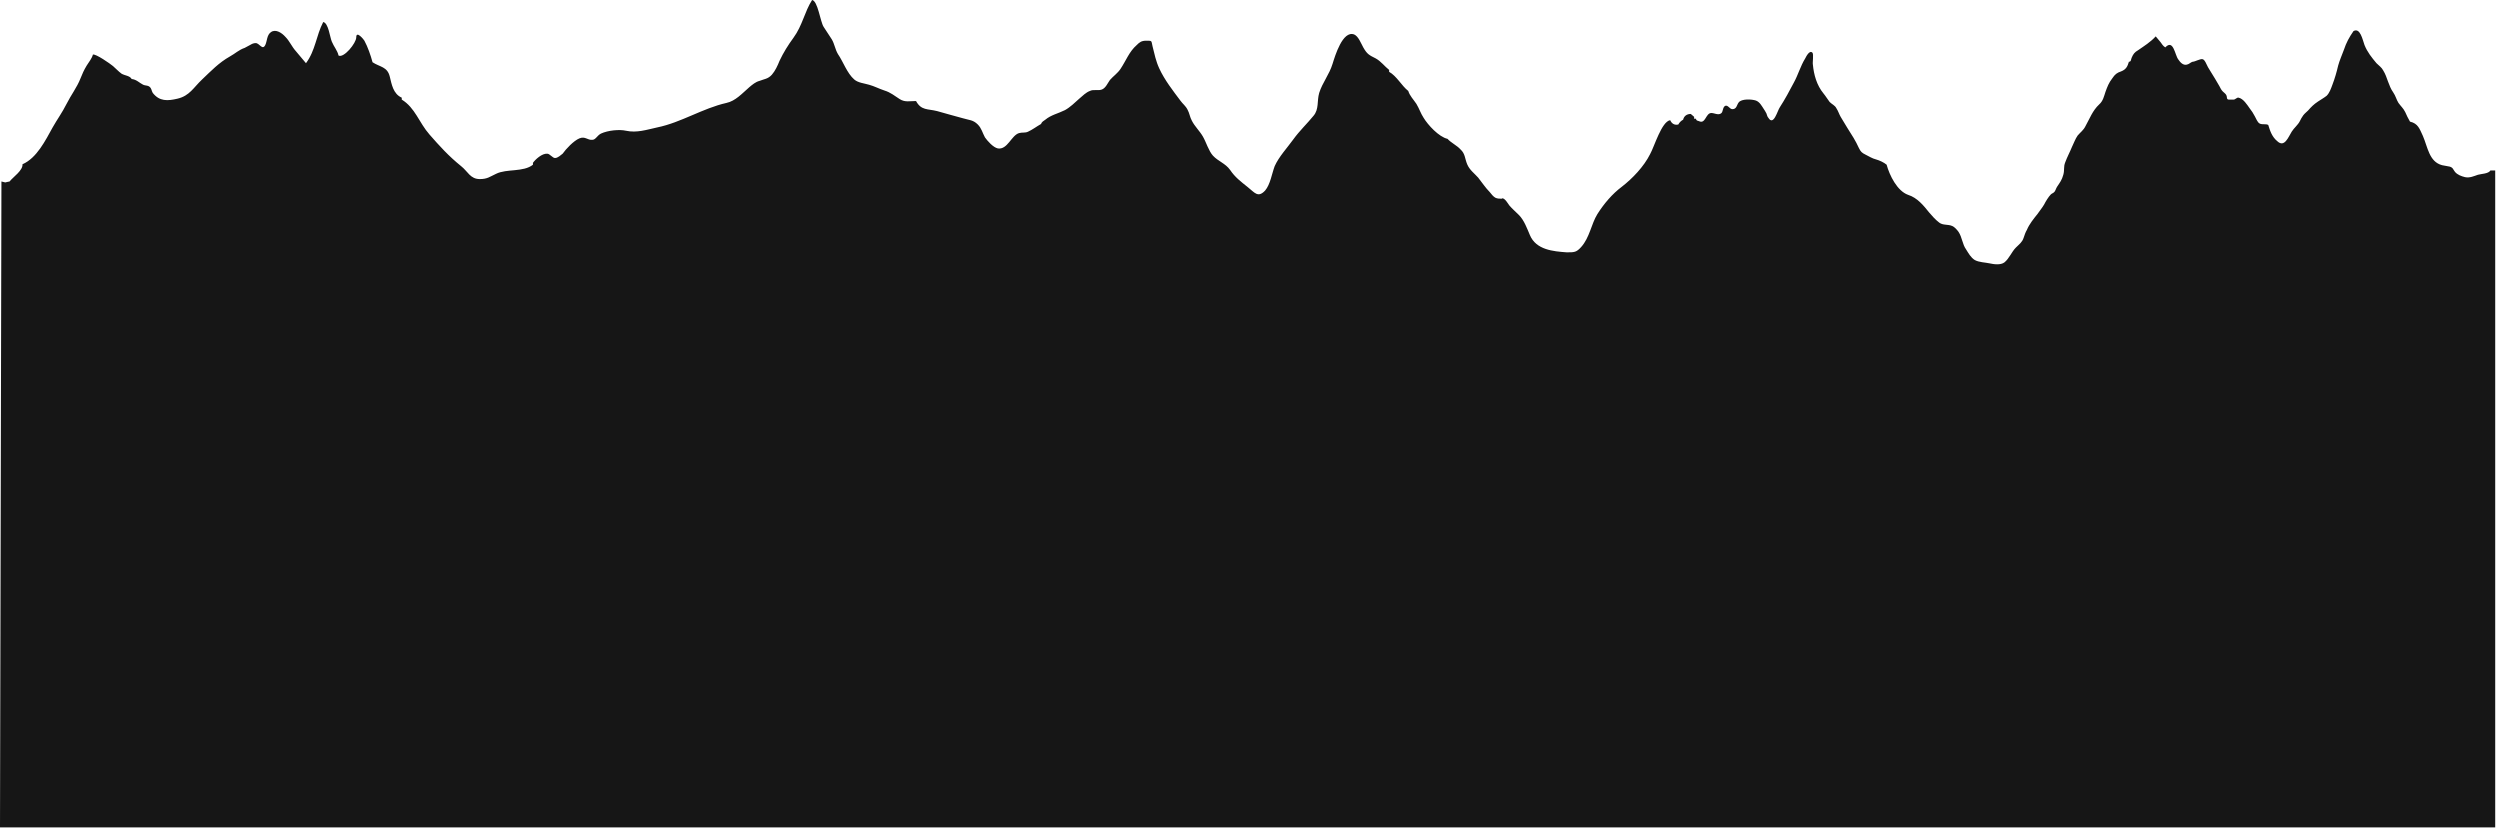 <?xml version="1.0" encoding="UTF-8"?> <svg xmlns="http://www.w3.org/2000/svg" id="Layer_1" version="1.1" viewBox="0 0 522.1 173.3"><defs><style> .st0 { fill: #161616; } </style></defs><g id="Layer_11" data-name="Layer_1"><g id="Layer_1-2"><path class="st0" d="M1.1,38.1c0,0,.8-.2.9-.2.8-1,2.8-2.3,2.7-3.6,3-1.3,4.8-5,6.3-7.7.9-1.6,2-3.1,2.9-4.9.9-1.8,2.2-3.5,2.9-5.3.4-1,.7-1.7,1.3-2.7.5-.8,1.1-1.5,1.3-2.3.6-.2,3.6,1.9,4.2,2.4.6.5,1.1,1.1,1.8,1.6.7.4,1.7.4,2.1,1.1,1,.1,1.6.8,2.4,1.2.4.2.9.1,1.3.4.5.4.4.8.7,1.3,1.4,1.8,3.1,1.7,5.2,1.2,2.5-.6,3.3-2.3,5.1-4,1.9-1.8,3.5-3.5,5.8-4.8,1.1-.6,1.9-1.4,3.1-1.8.4-.2.9-.5,1.3-.7.3-.2.7-.3,1-.3.8,0,1.4,1.6,2,.4.4-.8.3-2.1,1.2-2.7,1-.7,2.3.2,3,1,.9.9,1.3,2,2.2,3,.7.8,1.4,1.7,2.1,2.5,2-2.7,2.1-5.7,3.6-8.6,1.1.2,1.4,3.2,1.8,4.1.4,1,1.2,1.9,1.4,2.9,1.1.6,3.7-2.6,3.7-3.8,0-1.5,1.6.5,1.7.7.7,1.3,1.3,3,1.7,4.5,1.5,1,3.1.9,3.6,3,.4,1.6.7,3.6,2.5,4.4,0,.1,0,.3,0,.4,2.8,1.7,3.6,4.8,5.8,7.3,2.1,2.4,4,4.5,6.6,6.6,1.4,1.1,1.9,2.7,3.9,2.7,1.6,0,2.1-.5,3.4-1.1,2.2-1.1,5.7-.3,7.7-1.9,0-.1,0-.3,0-.4.5-.7,1.9-2,3-1.9.5,0,1.1.9,1.6.9.6,0,1.2-.6,1.6-.9.7-1,2.3-2.7,3.5-3.2,1.2-.5,1.7.4,2.7.3.7,0,1-.9,1.8-1.3,1.5-.7,3.9-.9,5.2-.6,2.3.5,4.3-.2,6.6-.7,4.9-1,9.5-4,14.4-5.1,1.9-.4,3.3-2,4.8-3.3.6-.5,1.3-1.1,2.1-1.3,1-.4,1.8-.4,2.6-1.3.7-.8,1.2-1.9,1.6-2.9.8-1.7,1.8-3.3,2.9-4.8C167.6,5.3,168,2.5,169.6,0c1.2.2,1.7,4.5,2.4,5.6.6.9,1.1,1.7,1.7,2.6.6,1,.7,2.1,1.3,3.1,1.1,1.6,1.9,4,3.4,5.3.8.7,2.1.8,3.1,1.1,1.1.3,2,.8,3.2,1.2,1.3.4,2.1,1.1,3.2,1.8,1.1.7,2.1.4,3.4.4,1.1,2,2.4,1.6,4.4,2.1,1.7.5,3.6,1,5.4,1.5,1.3.4,2.1.3,3.1,1.3.8.8,1,1.8,1.5,2.7.5.7,1.7,2.1,2.7,2.3,2,.3,2.8-2.7,4.4-3.2.7-.2,1.3,0,1.9-.3.9-.4,1.8-1.1,2.7-1.6.2-.5.5-.6.9-.9,1.2-1,2.7-1.3,4.1-2,1.1-.6,2.1-1.6,3-2.4.7-.6,1.4-1.3,2.2-1.6.8-.4,1.7,0,2.5-.3.8-.3,1.2-1.3,1.7-2,.7-.8,1.6-1.4,2.2-2.3,1.2-1.8,1.8-3.6,3.4-5,.6-.6,1-.9,2-.9,1.3,0,1,0,1.3,1.2.4,1.6.7,3.1,1.4,4.6,1.1,2.4,2.9,4.7,4.4,6.7.5.7,1.1,1.1,1.5,1.9.4.7.5,1.6.9,2.3.6,1.2,1.6,2.1,2.3,3.3.7,1.2,1.2,3,2.1,4,1.1,1.2,2.6,1.6,3.6,3,1,1.5,2.2,2.4,3.7,3.6,1.4,1.1,2.1,2.3,3.6.7,1.1-1.3,1.4-3.5,2-5.1.9-2,2.6-3.8,3.9-5.6,1.3-1.8,2.9-3.3,4.2-4.9,1.2-1.4.7-3.1,1.2-4.8.7-2.2,2.1-3.8,2.8-6.1.5-1.6,2.1-7,4.5-6.1.9.4,1.4,1.8,1.9,2.7.8,1.4,1.2,1.6,2.6,2.3,1.1.6,1.9,1.7,2.8,2.4,0,.1,0,.2,0,.4,1.6.9,2.6,2.9,4,4,.3,1,1.1,1.8,1.7,2.7.6,1,.9,2,1.5,2.9.9,1.5,3.2,4,5,4.4.7.8,2,1.4,2.7,2.2,1,.9.9,1.9,1.4,3.1.5,1.2,1.5,1.9,2.3,2.8.8,1,1.5,2.1,2.4,3,.3.4.8,1,1.2,1.2.4.2.9.2,1.4.2,0,0,0,0,0-.1.6,0,1.2,1.1,1.5,1.5.6.7,1.3,1.3,2,2,1.1,1.1,1.7,2.8,2.3,4.2,1.3,3.1,4.9,3.4,7.7,3.6,1.6,0,2,0,3-1.1,1.8-2,2.1-4.8,3.4-6.9,1.4-2.2,3.1-4.2,5.1-5.7,2.2-1.7,4.6-4.2,5.9-6.8.9-1.6,2.4-6.8,4.2-7.1.3.7.9,1.1,1.7.9.2-.4.6-.8,1-1,.2-.8.8-1.2,1.6-1.2.2.2.5.4.7.6,0,.1,0,.3,0,.4.1,0,.3,0,.4,0,0,.4.3.4.6.5,1.4.7,1.4-1.7,2.6-1.7.6,0,1.4.5,2,.1.5-.3.3-1.3.9-1.6.6-.2.9.7,1.5.7.9,0,.9-.9,1.3-1.4.6-.8,2.7-.7,3.6-.4.8.3,1.2,1.1,1.6,1.7.2.3.4.6.6,1,.1.3.2.7.4.9,1.1,1.8,1.9-1.5,2.4-2.2,1.1-1.7,2-3.4,2.9-5.1.9-1.6,1.4-3.5,2.4-5.1.2-.4.9-1.8,1.5-1.2.3.3,0,2.1.1,2.5.2,2.1.8,4.3,2.2,6,.5.6.9,1.3,1.3,1.8.5.5,1.1.7,1.4,1.3.4.6.6,1.3.9,1.8.9,1.5,1.8,3,2.7,4.4.4.7.8,1.4,1.1,2.1.4.8.6,1,1.4,1.4.8.4,1.4.8,2.2,1,.7.2,1.6.6,2.2,1.1.6,2.2,2.2,5.5,4.5,6.3,1.9.6,3.2,2.2,4.4,3.7.6.7,1.3,1.5,2.1,2.1.8.6,1.8.3,2.7.7.5.2,1,.8,1.3,1.2.8,1.2.8,2.6,1.6,3.7.5.8,1,1.7,1.8,2.2.9.5,2.2.5,3.1.7.9.2,2.3.4,3.1-.2,1-.8,1.5-2.2,2.4-3.1.7-.7,1.3-1.1,1.6-2,.2-.6.4-1.2.7-1.7.5-1.2,1.4-2.3,2.2-3.3.4-.6,1-1.3,1.4-2,.3-.6.9-1.6,1.4-2.1.2-.2.6-.3.8-.6.2-.3.3-.7.5-1,.6-.9,1-1.4,1.3-2.5.3-1.1,0-1.6.4-2.6.4-1.1,1-2.2,1.4-3.2.4-.8.7-1.7,1.2-2.4.6-.7,1.2-1.1,1.6-1.9.9-1.6,1.5-3.3,2.9-4.6.8-.7,1-1.7,1.3-2.6.4-1.1.7-1.9,1.4-2.8.6-.9,1-1.2,1.9-1.5,1-.4,1.3-1,1.6-2,.5,0,.4-.5.6-.9.3-.7.6-1.1,1.3-1.5,1.3-.9,2.6-1.7,3.7-2.9.4.5.6.7,1,1.2.3.4.5.8,1,1.1,1.7-1.8,2,1.6,2.7,2.5.4.6,1,1.3,1.8,1.1.5-.1.8-.5,1.2-.6.3,0,.7-.2,1-.3.9-.3,1.2-.5,1.7.4.3.7.7,1.4,1.1,2,.6.9,1.2,2,1.8,3,.2.4.4.8.7,1.1.2.2.6.5.7.7.3.5,0,.9.5,1,.2,0,.9,0,1.1,0,.3,0,.7-.5,1-.4,1,.2,1.8,1.5,2.3,2.2.4.5.8,1.1,1.1,1.7.3.5.5,1.2,1,1.5.6.3,1.3,0,1.8.3.4,1.3.8,2.5,1.9,3.4,1.5,1.4,2.3-.9,3-2,.5-.8,1.3-1.4,1.7-2.2.2-.4.4-.8.7-1.2.3-.4.7-.7,1-1,.7-.8,1.2-1.3,2.1-1.9.6-.4,1.3-.8,1.8-1.2.6-.6.9-1.5,1.2-2.3.5-1.3.9-2.7,1.2-4,.3-1.1.8-2.2,1.2-3.3.5-1.5,1.1-2.6,2-3.9,1.4-.8,1.9,1.8,2.3,2.9.6,1.5,1.5,2.6,2.5,3.8.5.5,1.1.9,1.4,1.5.5.8.7,1.5,1,2.3.3.8.6,1.6,1.1,2.3.5.7.7,1.6,1.1,2.2.5.7,1,1.1,1.4,1.9.3.7.6,1.3,1,2,1.7.4,2,1.5,2.7,3,1,2.3,1.3,5.4,4,6.1.5.1,1.1.2,1.6.3.7.2.7.6,1.1,1.1.5.6,1.3.9,2.1,1.1,1,.2,1.8-.2,2.7-.5.7-.2,2.2-.2,2.6-.9.4,0,.8,0,1,0v137.2H0L.3,37.9l.8.2h0Z"></path></g></g></svg> 